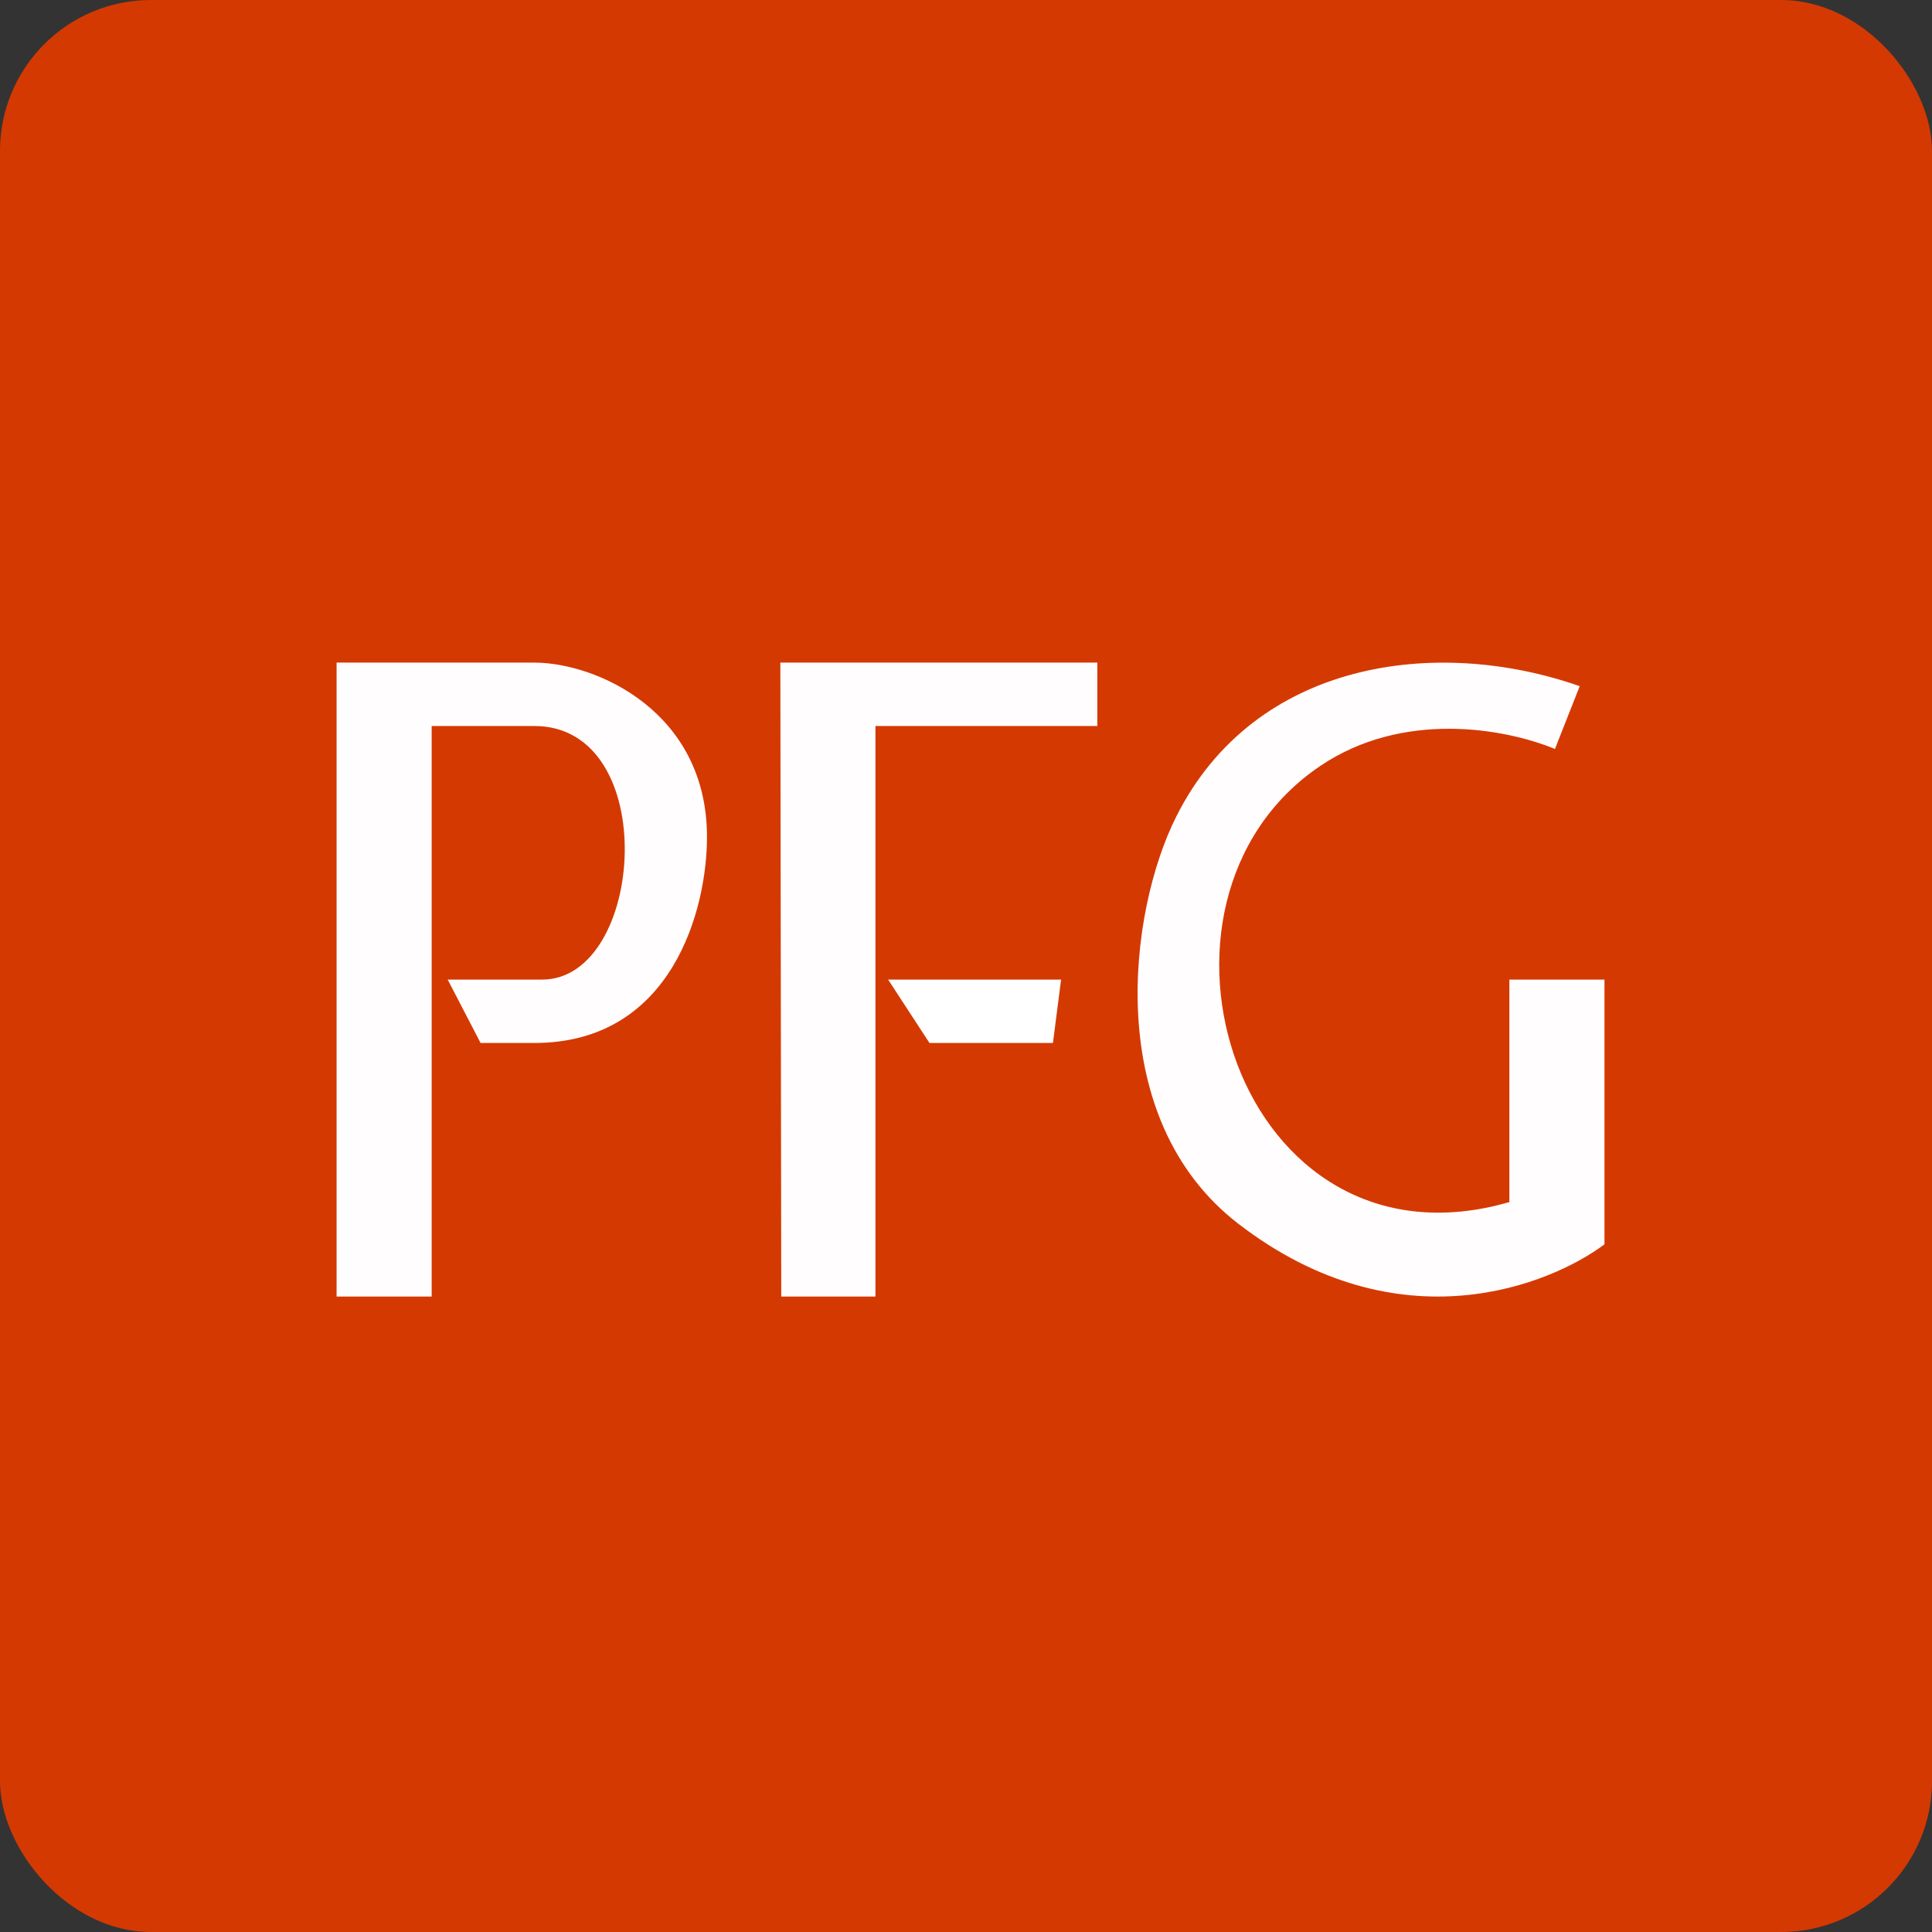 <!-- by FastBull --><svg xmlns="http://www.w3.org/2000/svg" width="64" height="64" viewBox="0 0 64 64"><rect x="0" y="0" width="64" height="64" fill="#333333" stroke="none"/><rect x="0" y="0" width="64" height="64" rx="5" ry="5" fill="#d53902" /><path fill="#d53902" d="M 2.75,2 L 61.55,2 L 61.55,60.80 L 2.75,60.80 L 2.75,2" /><path d="M 35.15,32.45 L 29.42,32.45 L 30.79,34.55 L 34.88,34.55 L 35.15,32.45 L 35.15,32.45" fill="#ffffff" /><path d="M 29,42.95 L 25.88,42.95 L 25.85,21.95 L 36.35,21.95 L 36.35,24.05 L 29,24.05 L 29,42.95 M 11.15,42.95 L 11.15,21.95 L 17.70,21.95 C 19.74,21.95 23.42,23.56 23.42,27.73 C 23.42,30.10 22.28,34.55 17.70,34.55 L 15.92,34.55 L 14.83,32.45 L 17.96,32.45 C 21.37,32.45 21.93,24.05 17.70,24.05 L 14.30,24.05 L 14.30,42.95 L 11.15,42.95 M 53.15,32.45 L 50,32.45 L 50,39.82 C 41.01,42.42 37.05,29.88 43.74,25.37 C 46.47,23.53 49.83,24.12 51.51,24.81 L 52.33,22.73 C 47.56,21.06 41.56,21.89 38.97,27.04 C 37.38,30.19 36.51,37.05 41.01,40.53 C 46.38,44.67 51.42,42.52 53.15,41.22 L 53.15,32.45" fill="#fffdfe" /></svg>